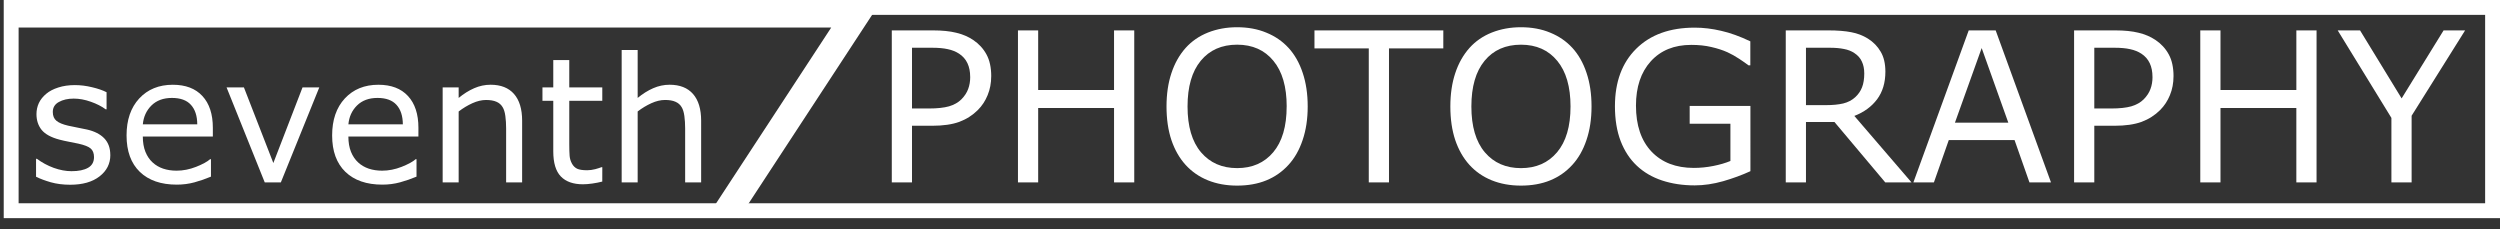 <?xml version="1.0" encoding="UTF-8" standalone="no"?>
<?xml-stylesheet href="TE_export637440874635856627.css" type="text/css"?><svg
   xmlns:dc="http://purl.org/dc/elements/1.1/"
   xmlns:cc="http://creativecommons.org/ns#"
   xmlns:rdf="http://www.w3.org/1999/02/22-rdf-syntax-ns#"
   xmlns:svg="http://www.w3.org/2000/svg"
   xmlns="http://www.w3.org/2000/svg"
   xmlns:sodipodi="http://sodipodi.sourceforge.net/DTD/sodipodi-0.dtd"
   xmlns:inkscape="http://www.inkscape.org/namespaces/inkscape"
   width="143.473pt"
   height="13.159pt"
   viewBox="-7.896 -1.067 143.473 13.159 "
   version="1.1"
   id="svg54"
   sodipodi:docname="logo_seventhPhoto_white_inkscape.svg"
   inkscape:version="0.92.4 (5da689c313, 2019-01-14)">
  <rect x="-7.896" y="-1.067" width="143.473" height="13.159" fill="#333333" stroke="none"/>
  <defs
     id="defs58" />
  <sodipodi:namedview
     pagecolor="#ffffff"
     bordercolor="#666666"
     borderopacity="1"
     objecttolerance="10"
     gridtolerance="10"
     guidetolerance="10"
     inkscape:pageopacity="0"
     inkscape:pageshadow="2"
     inkscape:window-width="1393"
     inkscape:window-height="861"
     id="namedview56"
     showgrid="false"
     inkscape:zoom="1.8296126"
     inkscape:cx="95.648661"
     inkscape:cy="8.7729333"
     inkscape:window-x="0"
     inkscape:window-y="0"
     inkscape:window-maximized="0"
     inkscape:current-layer="svg54" />
  <g
     transform="matrix(1,0,0,-1,0,11.025)"
     id="g52">
    <g
       id="g50"
       style="fill:#000000;stroke:#000000">
      <g
         id="g48"
         style="stroke-width:0.4">
        <g
           id="g8"
           style="fill:#ff0000;stroke:#ff0000">
          <g
             id="g6"
             style="stroke-width:1.565">
            <g
               id="g4"
               style="fill:#ffffff;stroke:#ffffff">
              <path
                 d="M -7.113,11.296 H 41.256 L 33.859,0 v -0.285"
                 id="path2"
                 inkscape:connector-curvature="0"
                 style="fill:none" />
            </g>
          </g>
        </g>
        <g
           id="g14"
           style="stroke-width:0.854">
          <g
             id="g12"
             style="fill:#ffffff;stroke:#ffffff">
            <path
               d="m -7.255,0 m 0,0 V 11.666 H 135.151 V 0 Z m 142.406,11.666"
               id="path10"
               inkscape:connector-curvature="0"
               style="fill:none" />
          </g>
        </g>
        <g
           id="g30"
           style="fill:#ffffff;stroke:#ffffff">
          <g
             id="g16"
             style="fill:#ffffff;stroke:#ffffff" />
          <g
             transform="translate(-2.218,1.623)"
             id="g28">
            <g
               id="g26"
               style="fill:#ffffff">
              <g
                 aria-label="seventh"
                 transform="matrix(1,0,0,-1,15.639,0)"
                 style="font-size:10px;text-anchor:middle;stroke:none"
                 id="text24">
                <path
                   d="m -14.985,-1.572 q 0,0.747 -0.62,1.226 -0.615,0.479 -1.685,0.479 -0.605,0 -1.113,-0.142 -0.503,-0.146 -0.845,-0.317 V -1.357 h 0.049 q 0.435,0.327 0.967,0.522 0.532,0.19 1.021,0.19 0.605,0 0.947,-0.195 0.342,-0.195 0.342,-0.615 0,-0.322 -0.186,-0.488 -0.186,-0.166 -0.713,-0.283 -0.195,-0.044 -0.513,-0.103 -0.312,-0.059 -0.571,-0.127 -0.718,-0.19 -1.021,-0.557 -0.298,-0.371 -0.298,-0.908 0,-0.337 0.137,-0.635 0.142,-0.298 0.425,-0.532 0.273,-0.229 0.693,-0.361 0.425,-0.137 0.947,-0.137 0.488,0 0.986,0.122 0.503,0.117 0.835,0.288 v 0.981 h -0.049 q -0.352,-0.259 -0.854,-0.435 -0.503,-0.181 -0.986,-0.181 -0.503,0 -0.85,0.195 -0.347,0.19 -0.347,0.571 0,0.337 0.21,0.508 0.205,0.171 0.664,0.278 0.254,0.059 0.566,0.117 0.317,0.059 0.527,0.107 0.64,0.146 0.986,0.503 0.347,0.361 0.347,0.957 z"
                   style="font-size:10px;font-family:cmss"
                   id="path867"
                   inkscape:connector-curvature="0" />
                <path
                   d="m -9.102,-2.632 h -4.019 q 0,0.503 0.151,0.879 0.151,0.371 0.415,0.61 0.254,0.234 0.601,0.352 0.352,0.117 0.771,0.117 0.557,0 1.118,-0.22 0.566,-0.225 0.806,-0.439 h 0.049 v 1.001 q -0.464,0.195 -0.947,0.327 -0.483,0.132 -1.016,0.132 -1.357,0 -2.119,-0.732 -0.762,-0.737 -0.762,-2.09 0,-1.338 0.728,-2.124 0.732,-0.786 1.924,-0.786 1.104,0 1.699,0.645 0.601,0.645 0.601,1.831 z m -0.894,-0.703 Q -10,-4.058 -10.361,-4.453 q -0.356,-0.396 -1.089,-0.396 -0.737,0 -1.177,0.435 -0.435,0.435 -0.493,1.079 z"
                   style="font-size:10px;font-family:cmss"
                   id="path869"
                   inkscape:connector-curvature="0" />
                <path
                   d="M -2.993,-5.454 -5.2,0 h -0.923 l -2.192,-5.454 h 0.996 l 1.689,4.341 1.675,-4.341 z"
                   style="font-size:10px;font-family:cmss"
                   id="path871"
                   inkscape:connector-curvature="0" />
                <path
                   d="m 2.695,-2.632 h -4.019 q 0,0.503 0.151,0.879 0.151,0.371 0.415,0.61 0.254,0.234 0.601,0.352 0.352,0.117 0.771,0.117 0.557,0 1.118,-0.22 0.566,-0.225 0.806,-0.439 h 0.049 v 1.001 Q 2.124,-0.137 1.641,-0.005 1.157,0.127 0.625,0.127 q -1.357,0 -2.119,-0.732 -0.762,-0.737 -0.762,-2.09 0,-1.338 0.728,-2.124 0.732,-0.786 1.924,-0.786 1.104,0 1.699,0.645 0.601,0.645 0.601,1.831 z M 1.802,-3.335 Q 1.797,-4.058 1.436,-4.453 1.079,-4.849 0.347,-4.849 q -0.737,0 -1.177,0.435 -0.435,0.435 -0.493,1.079 z"
                   style="font-size:10px;font-family:cmss"
                   id="path873"
                   inkscape:connector-curvature="0" />
                <path
                   d="M 8.647,0 H 7.729 v -3.105 q 0,-0.376 -0.044,-0.703 Q 7.642,-4.141 7.524,-4.326 7.402,-4.531 7.173,-4.629 6.943,-4.731 6.577,-4.731 q -0.376,0 -0.786,0.186 -0.41,0.186 -0.786,0.474 V 0 H 4.087 v -5.454 h 0.918 v 0.605 q 0.43,-0.356 0.889,-0.557 0.459,-0.2 0.942,-0.2 0.884,0 1.348,0.532 0.464,0.532 0.464,1.533 z"
                   style="font-size:10px;font-family:cmss"
                   id="path875"
                   inkscape:connector-curvature="0" />
                <path
                   d="m 13.247,-0.049 q -0.259,0.068 -0.566,0.112 -0.303,0.044 -0.542,0.044 -0.835,0 -1.27,-0.449 Q 10.435,-0.791 10.435,-1.782 V -4.683 H 9.814 V -5.454 H 10.435 v -1.567 h 0.918 v 1.567 h 1.895 v 0.771 h -1.895 v 2.485 q 0,0.43 0.02,0.674 0.02,0.239 0.137,0.449 0.107,0.195 0.293,0.288 0.19,0.088 0.576,0.088 0.225,0 0.469,-0.063 0.244,-0.068 0.352,-0.112 h 0.049 z"
                   style="font-size:10px;font-family:cmss"
                   id="path877"
                   inkscape:connector-curvature="0" />
                <path
                   d="M 18.921,0 H 18.003 v -3.105 q 0,-0.376 -0.044,-0.703 -0.044,-0.332 -0.161,-0.518 -0.122,-0.205 -0.352,-0.303 -0.229,-0.103 -0.596,-0.103 -0.376,0 -0.786,0.186 -0.41,0.186 -0.786,0.474 V 0 h -0.918 v -7.598 h 0.918 v 2.749 q 0.43,-0.356 0.889,-0.557 0.459,-0.2 0.942,-0.2 0.884,0 1.348,0.532 0.464,0.532 0.464,1.533 z"
                   style="font-size:10px;font-family:cmss"
                   id="path879"
                   inkscape:connector-curvature="0" />
              </g>
            </g>
          </g>
        </g>
        <g
           id="g46"
           style="fill:#ffffff;stroke:#ffffff">
          <g
             id="g32"
             style="fill:#ffffff;stroke:#ffffff" />
          <g
             transform="translate(44.017,1.623)"
             id="g44">
            <g
               id="g42"
               style="fill:#ffffff">
              <g
                 aria-label="PHOTOGRAPHY"
                 transform="matrix(1,0,0,-1,43.843,0)"
                 style="font-size:10px;text-anchor:middle;stroke:none"
                 id="text40">
                <path
                   d="m -38.871,-6.088 q 0,0.58 -0.205,1.078 -0.199,0.492 -0.562,0.855 -0.451,0.451 -1.066,0.68 -0.615,0.223 -1.553,0.223 h -1.16 V 0 h -1.16 v -8.725 h 2.367 q 0.785,0 1.33,0.135 0.545,0.129 0.967,0.41 0.498,0.334 0.768,0.832 0.275,0.498 0.275,1.26 z m -1.207,0.029 q 0,-0.451 -0.158,-0.785 -0.158,-0.334 -0.48,-0.545 -0.281,-0.182 -0.645,-0.258 -0.357,-0.082 -0.908,-0.082 h -1.148 v 3.486 h 0.979 q 0.703,0 1.143,-0.123 0.439,-0.129 0.715,-0.404 0.275,-0.281 0.387,-0.592 0.117,-0.311 0.117,-0.697 z"
                   style="font-size:12px;font-family:cmss"
                   id="path882"
                   inkscape:connector-curvature="0" />
                <path
                   d="m -30.662,0 h -1.16 v -4.271 h -4.354 V 0 h -1.16 v -8.725 h 1.16 v 3.422 h 4.354 v -3.422 h 1.16 z"
                   style="font-size:12px;font-family:cmss"
                   id="path884"
                   inkscape:connector-curvature="0" />
                <path
                   d="m -21.809,-7.723 q 0.533,0.586 0.814,1.436 0.287,0.85 0.287,1.928 0,1.078 -0.293,1.934 -0.287,0.85 -0.809,1.418 -0.539,0.592 -1.277,0.891 -0.732,0.299 -1.676,0.299 -0.92,0 -1.676,-0.305 -0.75,-0.305 -1.277,-0.885 -0.527,-0.58 -0.814,-1.424 -0.281,-0.844 -0.281,-1.928 0,-1.066 0.281,-1.91 0.281,-0.85 0.82,-1.453 0.516,-0.574 1.277,-0.879 0.768,-0.305 1.67,-0.305 0.938,0 1.682,0.311 0.75,0.305 1.271,0.873 z m -0.105,3.363 q 0,-1.699 -0.762,-2.619 -0.762,-0.926 -2.08,-0.926 -1.33,0 -2.092,0.926 -0.756,0.92 -0.756,2.619 0,1.717 0.773,2.631 0.773,0.908 2.074,0.908 1.301,0 2.068,-0.908 0.773,-0.914 0.773,-2.631 z"
                   style="font-size:12px;font-family:cmss"
                   id="path886"
                   inkscape:connector-curvature="0" />
                <path
                   d="m -12.926,-7.693 h -3.117 V 0 h -1.16 v -7.693 h -3.117 v -1.031 h 7.395 z"
                   style="font-size:12px;font-family:cmss"
                   id="path888"
                   inkscape:connector-curvature="0" />
                <path
                   d="m -5.52,-7.723 q 0.533,0.586 0.814,1.436 0.287,0.85 0.287,1.928 0,1.078 -0.293,1.934 -0.287,0.85 -0.809,1.418 -0.539,0.592 -1.277,0.891 -0.732,0.299 -1.676,0.299 -0.92,0 -1.676,-0.305 -0.75,-0.305 -1.277,-0.885 -0.527,-0.58 -0.814,-1.424 -0.281,-0.844 -0.281,-1.928 0,-1.066 0.281,-1.91 0.281,-0.85 0.82,-1.453 0.516,-0.574 1.277,-0.879 Q -9.375,-8.906 -8.473,-8.906 q 0.938,0 1.682,0.311 0.75,0.305 1.271,0.873 z M -5.625,-4.359 q 0,-1.699 -0.762,-2.619 -0.762,-0.926 -2.08,-0.926 -1.33,0 -2.092,0.926 -0.756,0.92 -0.756,2.619 0,1.717 0.773,2.631 0.773,0.908 2.074,0.908 1.301,0 2.068,-0.908 Q -5.625,-2.643 -5.625,-4.359 Z"
                   style="font-size:12px;font-family:cmss"
                   id="path890"
                   inkscape:connector-curvature="0" />
                <path
                   d="M 4.699,-0.645 Q 3.984,-0.316 3.135,-0.07 2.291,0.17 1.5,0.17 q -1.02,0 -1.869,-0.281 Q -1.219,-0.393 -1.816,-0.955 -2.42,-1.523 -2.748,-2.373 q -0.328,-0.855 -0.328,-1.998 0,-2.092 1.219,-3.299 Q -0.633,-8.883 1.5,-8.883 q 0.744,0 1.518,0.182 0.779,0.176 1.676,0.604 v 1.377 H 4.588 Q 4.406,-6.861 4.061,-7.09 3.715,-7.318 3.381,-7.471 2.977,-7.652 2.461,-7.77 1.951,-7.893 1.301,-7.893 q -1.465,0 -2.32,0.943 -0.85,0.938 -0.85,2.543 0,1.693 0.891,2.637 0.891,0.937 2.426,0.937 0.562,0 1.119,-0.111 0.562,-0.111 0.984,-0.287 V -3.369 H 1.213 v -1.02 h 3.486 z"
                   style="font-size:12px;font-family:cmss"
                   id="path892"
                   inkscape:connector-curvature="0" />
                <path
                   d="m 13.945,0 h -1.506 L 9.521,-3.469 H 7.887 V 0 H 6.727 v -8.725 h 2.443 q 0.791,0 1.318,0.105 0.527,0.1 0.949,0.363 0.475,0.299 0.738,0.756 0.27,0.451 0.27,1.148 0,0.943 -0.475,1.582 -0.475,0.633 -1.307,0.955 z m -2.713,-6.27 q 0,-0.375 -0.135,-0.662 Q 10.969,-7.225 10.664,-7.424 10.412,-7.594 10.066,-7.658 9.721,-7.729 9.252,-7.729 H 7.887 v 3.293 h 1.172 q 0.551,0 0.961,-0.094 0.41,-0.1 0.697,-0.363 0.264,-0.246 0.387,-0.562 0.129,-0.322 0.129,-0.814 z"
                   style="font-size:12px;font-family:cmss"
                   id="path894"
                   inkscape:connector-curvature="0" />
                <path
                   d="M 21.949,0 H 20.713 L 19.857,-2.432 H 16.084 L 15.229,0 h -1.178 l 3.176,-8.725 h 1.547 z M 19.5,-3.428 17.971,-7.711 16.436,-3.428 Z"
                   style="font-size:12px;font-family:cmss"
                   id="path896"
                   inkscape:connector-curvature="0" />
                <path
                   d="m 28.98,-6.088 q 0,0.58 -0.205,1.078 -0.199,0.492 -0.562,0.855 -0.451,0.451 -1.066,0.68 -0.615,0.223 -1.553,0.223 H 24.434 V 0 h -1.16 v -8.725 h 2.367 q 0.785,0 1.33,0.135 0.545,0.129 0.967,0.41 0.498,0.334 0.768,0.832 0.275,0.498 0.275,1.26 z m -1.207,0.029 q 0,-0.451 -0.158,-0.785 -0.158,-0.334 -0.48,-0.545 -0.281,-0.182 -0.645,-0.258 -0.357,-0.082 -0.908,-0.082 h -1.148 v 3.486 h 0.979 q 0.703,0 1.143,-0.123 0.439,-0.129 0.715,-0.404 0.275,-0.281 0.387,-0.592 0.117,-0.311 0.117,-0.697 z"
                   style="font-size:12px;font-family:cmss"
                   id="path898"
                   inkscape:connector-curvature="0" />
                <path
                   d="M 37.189,0 H 36.029 V -4.271 H 31.676 V 0 h -1.16 v -8.725 h 1.16 v 3.422 h 4.354 v -3.422 h 1.16 z"
                   style="font-size:12px;font-family:cmss"
                   id="path900"
                   inkscape:connector-curvature="0" />
                <path
                   d="m 45.715,-8.725 -3.07,4.898 V 0 h -1.16 v -3.703 l -3.082,-5.021 h 1.283 l 2.385,3.902 2.408,-3.902 z"
                   style="font-size:12px;font-family:cmss"
                   id="path902"
                   inkscape:connector-curvature="0" />
              </g>
            </g>
          </g>
        </g>
      </g>
    </g>
  </g>
</svg>
